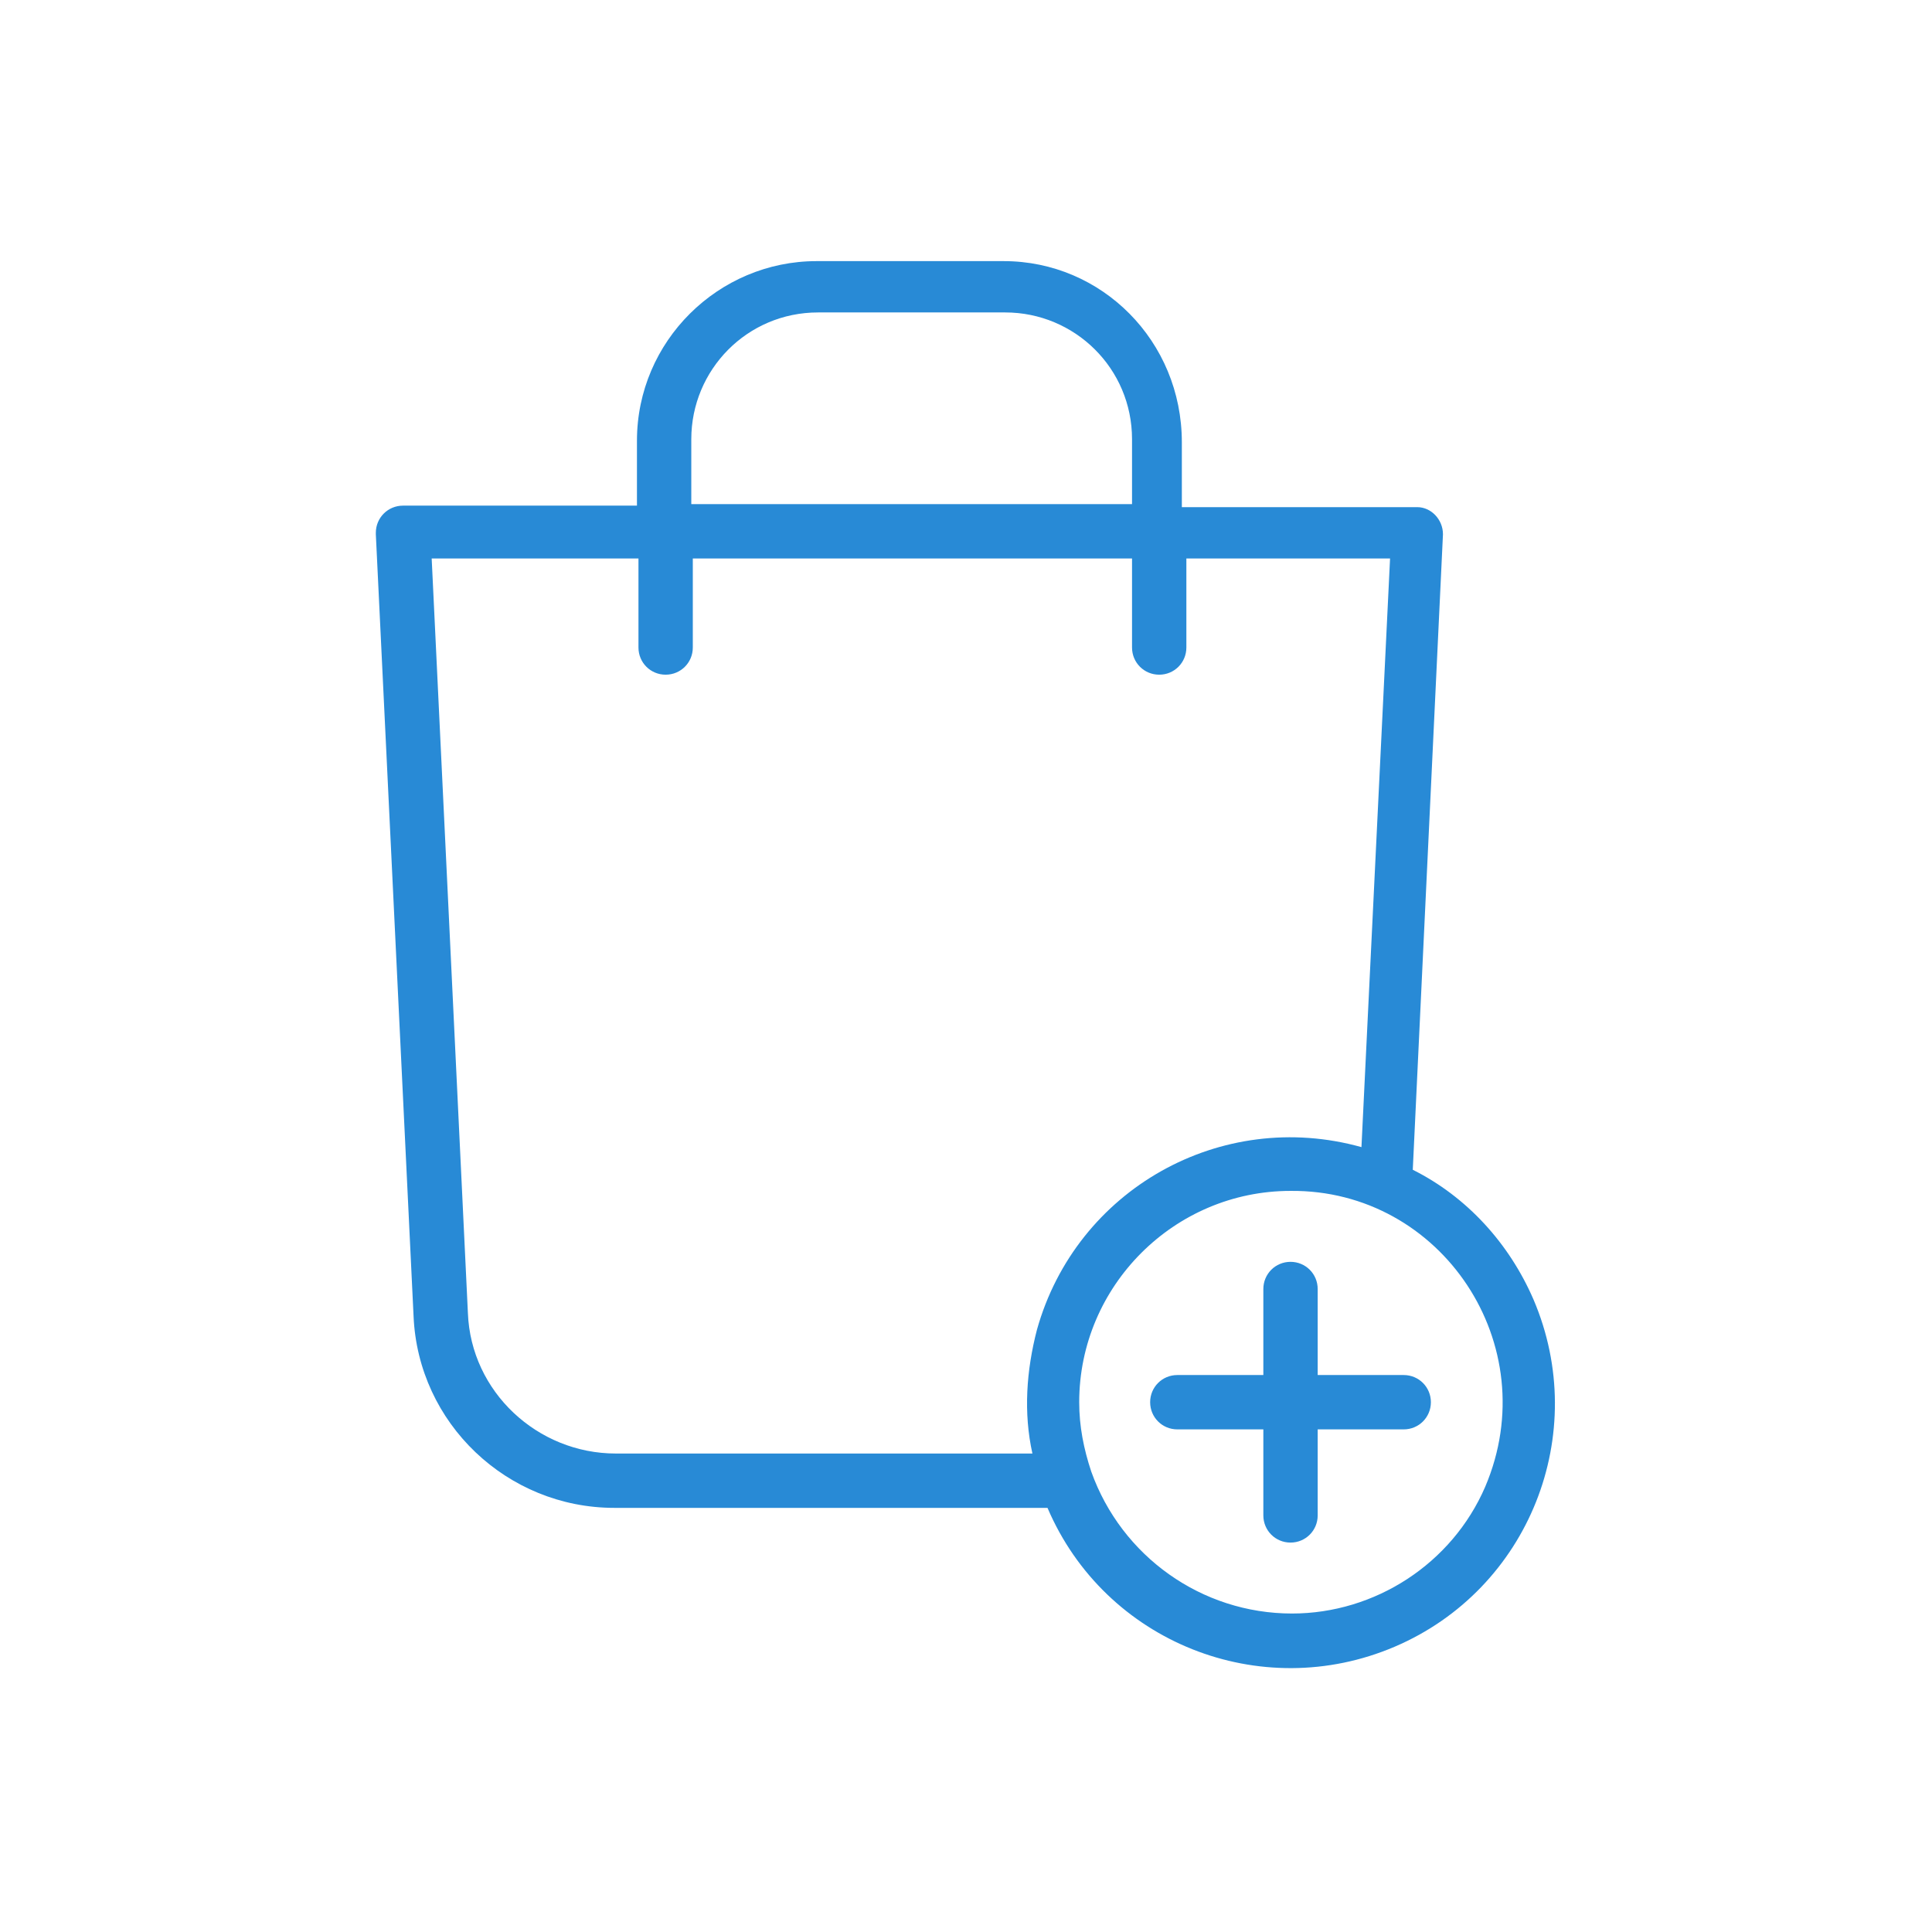 <svg id="Layer_1" enable-background="new 0 0 128 128" height="512" fill="#288ad6" viewBox="0 0 128 128" width="512" xmlns="http://www.w3.org/2000/svg"><g><path d="m66.5 17.3h-12.4c-6.5 0-11.9 5.3-11.9 11.9v4.3h-15.5c-1 0-1.8.8-1.8 1.8v.1l2.5 51.8c.3 7.1 6.2 12.7 13.3 12.7h28.7c3.8 8.9 14.1 13 23 9.2s13-14.1 9.2-23c-1.6-3.7-4.4-6.8-8-8.6l2-42.1c0-1-.8-1.8-1.7-1.8h-15.6v-4.3c0-6.7-5.3-12-11.8-12zm-20.7 11.8c0-4.6 3.7-8.4 8.4-8.4h12.4c4.6 0 8.4 3.7 8.4 8.4v4.3h-29.2zm52.6 69.4c-2.2 5.1-7.3 8.4-12.8 8.4-6 0-11.3-3.8-13.3-9.4-.5-1.5-.8-3-.8-4.6 0-7.7 6.3-14 14-14 10-.1 16.9 10.2 12.9 19.6zm-6.3-61.6-1.9 39.1c-9.3-2.6-18.9 2.8-21.5 12.1-.7 2.7-.9 5.5-.3 8.2h-27.6c-5.2 0-9.6-4.1-9.8-9.3l-2.4-50h13.7v5.9c0 1 .8 1.8 1.8 1.8s1.8-.8 1.8-1.8v-5.9h29.1v5.9c0 1 .8 1.8 1.8 1.8s1.8-.8 1.8-1.8v-5.9h13.5z"/><path d="m85.5 83.6c-1 0-1.8.8-1.8 1.8v5.7h-5.7c-1 0-1.8.8-1.8 1.8s.8 1.8 1.8 1.8h5.7v5.7c0 1 .8 1.8 1.8 1.8s1.8-.8 1.8-1.8v-5.7h5.7c1 0 1.8-.8 1.8-1.8s-.8-1.8-1.8-1.8h-5.7v-5.7c0-1-.8-1.8-1.8-1.8z"/></g></svg>